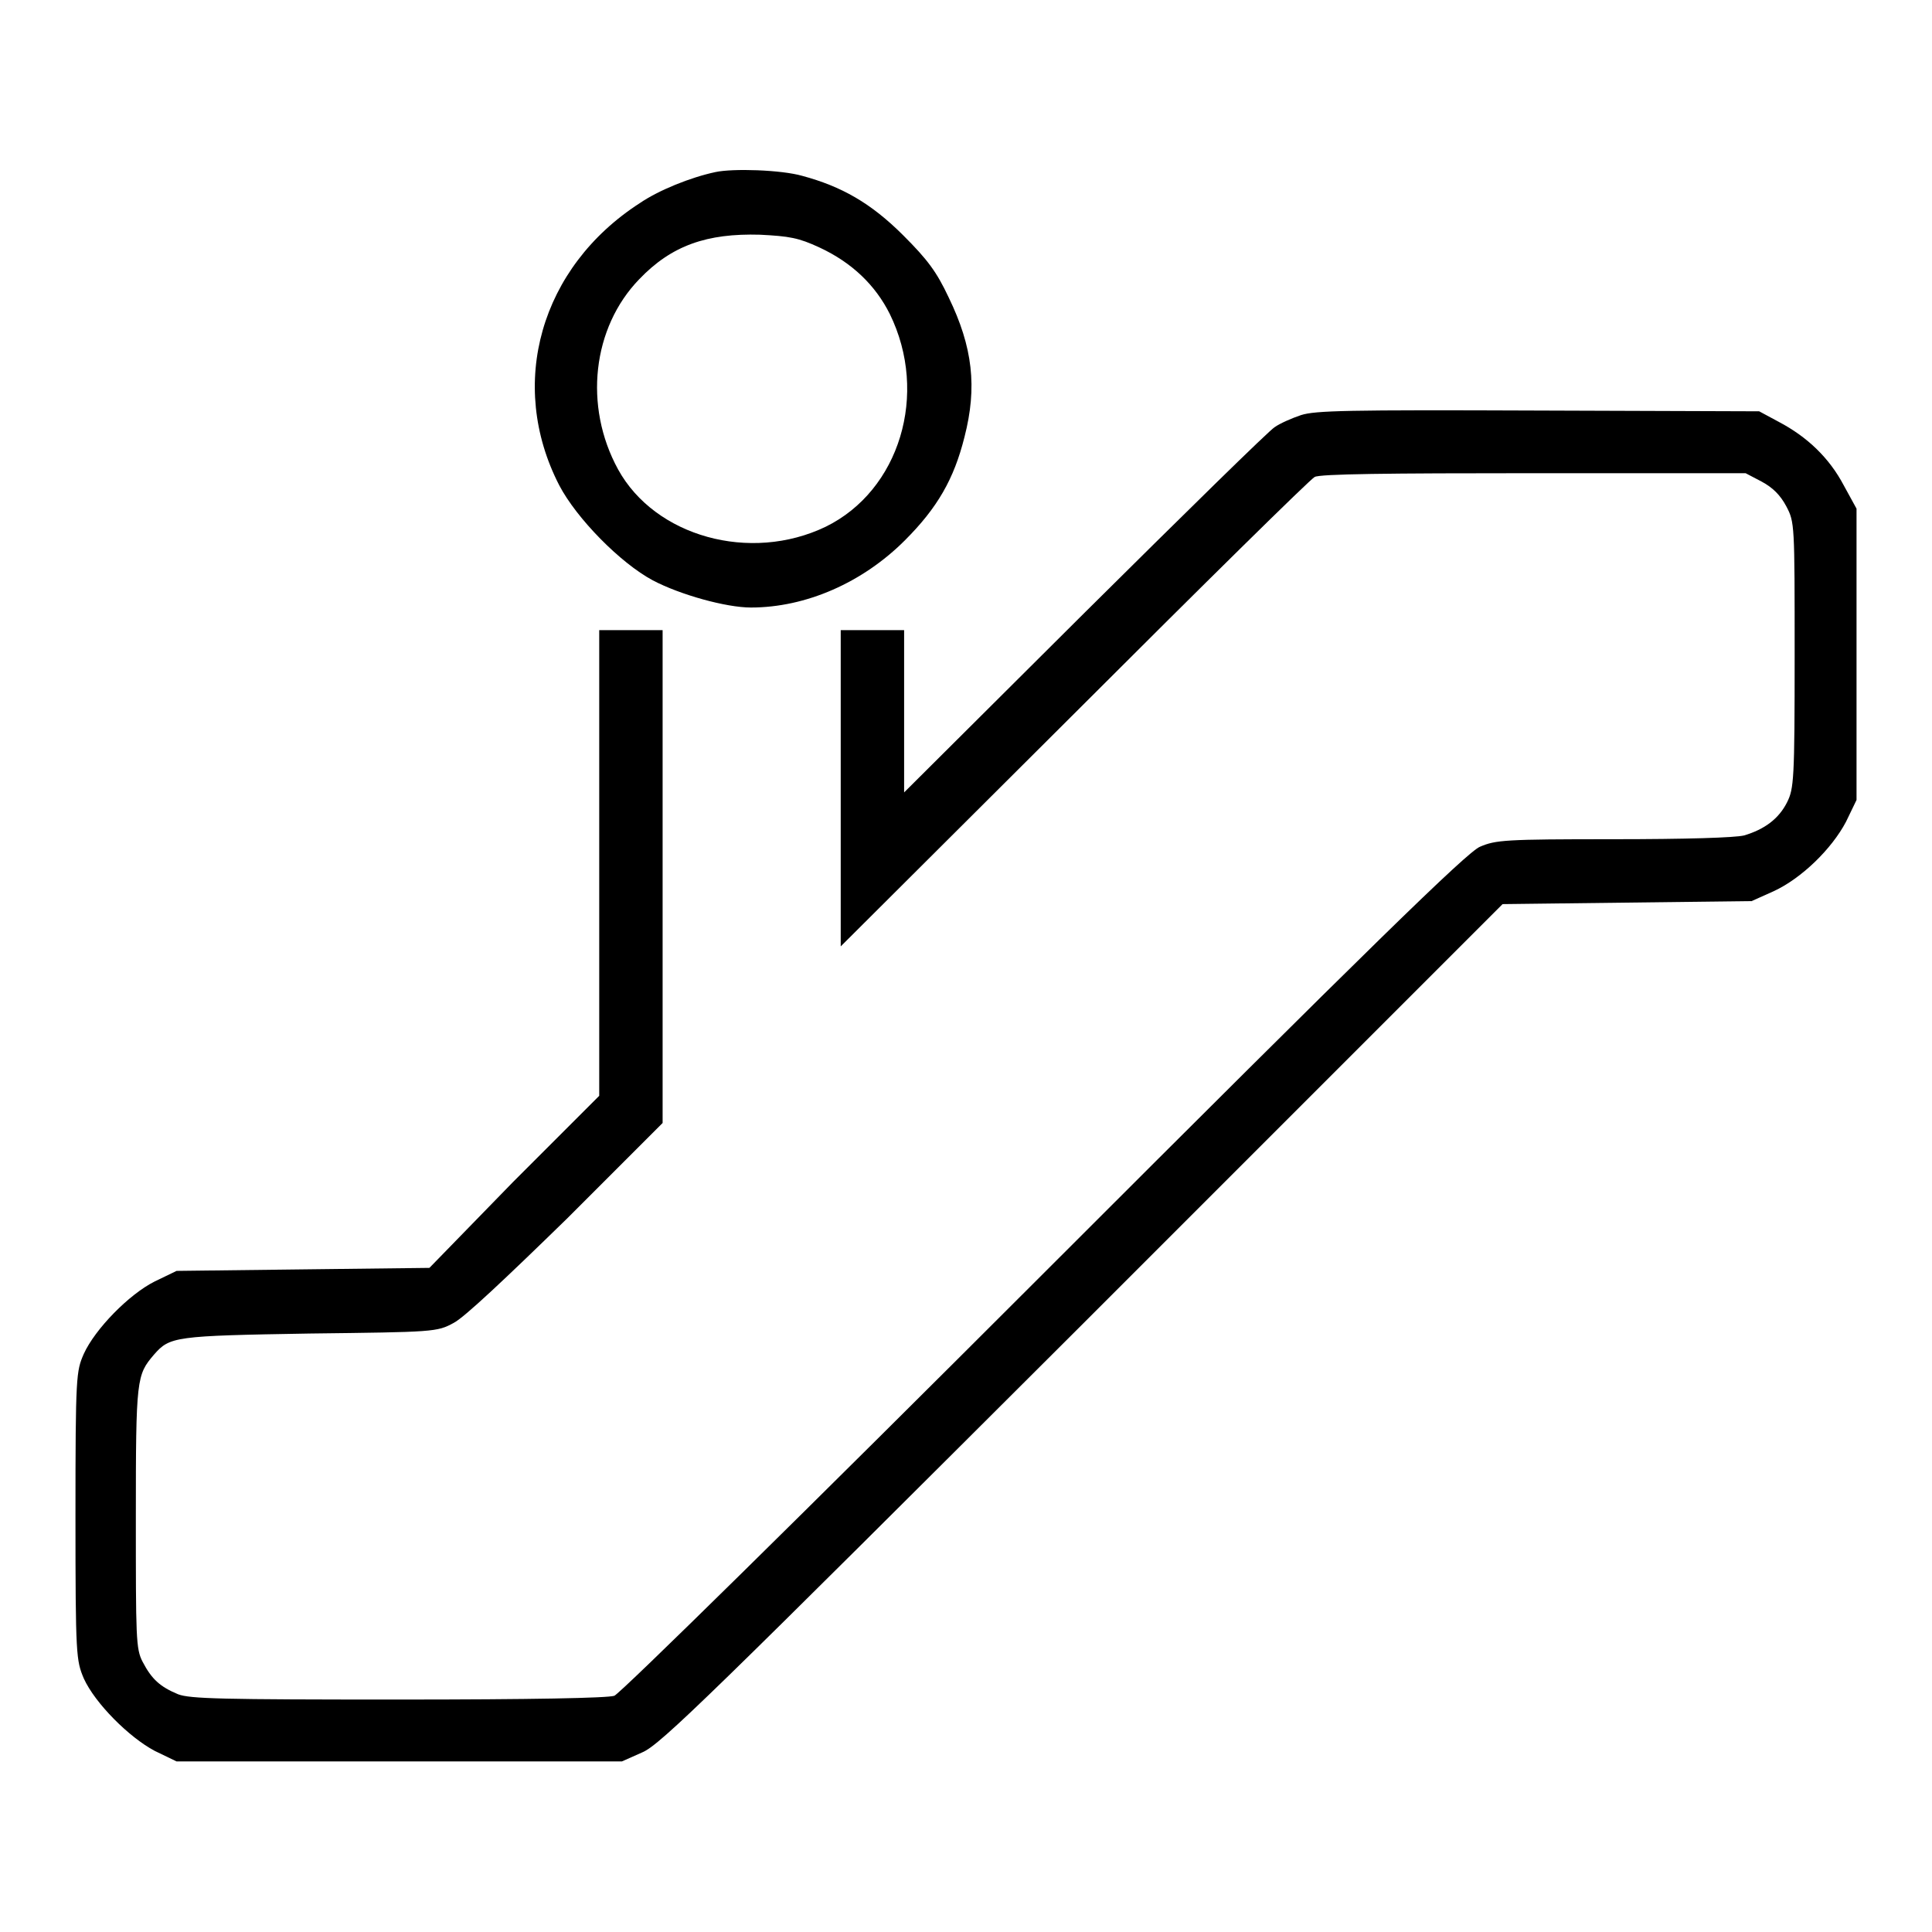 <?xml version="1.0" encoding="utf-8"?>
<!-- Svg Vector Icons : http://www.onlinewebfonts.com/icon -->
<!DOCTYPE svg PUBLIC "-//W3C//DTD SVG 1.1//EN" "http://www.w3.org/Graphics/SVG/1.1/DTD/svg11.dtd">
<svg version="1.1" xmlns="http://www.w3.org/2000/svg" xmlns:xlink="http://www.w3.org/1999/xlink" x="0px" y="0px" viewBox="0 0 256 256" enable-background="new 0 0 256 256" xml:space="preserve">
<g><g><g><path fill="#000000" d="M94.8,22.8c-3.3,0.7-7.5,2.4-10,4.1c-13.2,8.5-17.6,24-10.7,37.4c2.3,4.4,8.1,10.3,12.4,12.6c3.6,1.9,9.7,3.6,13,3.6c7.3,0,14.8-3.3,20.4-8.9c4.3-4.3,6.5-8.1,7.9-13.7c1.7-6.6,1.1-11.9-2.1-18.5c-1.6-3.4-2.8-5-6-8.2c-4.3-4.3-8.2-6.5-13.4-7.9C103.5,22.5,97.1,22.3,94.8,22.8z M108.6,32.8c4.3,2,7.4,5,9.3,8.8c5.2,10.6,1.3,23.4-8.5,28.2c-10,4.8-22.6,1.3-27.5-7.6c-4.6-8.4-3.4-18.8,2.8-25.2c4.3-4.5,9-6.1,16-5.9C104.6,31.3,105.8,31.5,108.6,32.8z"/><path fill="#000000" d="M172.4,55c-1.2,0.4-2.8,1.1-3.5,1.6c-0.7,0.4-12,11.5-25.2,24.6L119.8,105V94.2V83.5h-4.2h-4.2v20.9v21l30.9-30.8c17-17,31.3-31.1,31.9-31.4c0.7-0.4,9.6-0.5,29.1-0.5h28l2.1,1.1c1.5,0.8,2.5,1.8,3.3,3.3c1.1,2.1,1.1,2.3,1.1,19.7c0,16.5-0.1,17.7-1,19.5c-1.1,2.2-3,3.6-5.7,4.4c-1.2,0.3-7.7,0.5-17.4,0.5c-14.3,0-15.5,0.1-17.6,1c-1.7,0.7-14.5,13.2-57.8,56.5c-31.3,31.3-56.1,55.7-56.9,56c-0.9,0.3-10.9,0.5-28.7,0.5c-23.4,0-27.5-0.1-29.1-0.7c-2.4-1-3.5-2-4.7-4.3c-0.9-1.7-0.9-3.2-0.9-19.2c0-18.4,0.1-18.8,2.4-21.5c2.1-2.4,2.7-2.5,20.6-2.8c16.5-0.2,16.9-0.2,19.1-1.4c1.4-0.7,7-6,15-13.8l12.7-12.7v-32.6V83.5h-4.2h-4.2v30.9v30.8l-11.4,11.4L56.9,168l-16.8,0.2l-16.7,0.2l-2.9,1.4c-3.4,1.7-7.9,6.3-9.4,9.6c-1,2.3-1.1,2.8-1.1,21.5c0,18.6,0.1,19.1,1.1,21.5c1.5,3.3,6,7.8,9.4,9.6l2.9,1.4h29.5h29.5l2.7-1.2c2.4-1,9-7.5,58.4-56.8l55.6-55.6l16.5-0.2l16.5-0.2l2.9-1.3c3.7-1.7,7.7-5.6,9.6-9.2l1.4-2.9V86.7V67.4l-1.7-3.1c-1.9-3.6-4.8-6.4-8.6-8.4l-2.6-1.4l-29.3-0.1C178.4,54.3,174.3,54.4,172.4,55z"/></g></g></g>
</svg>